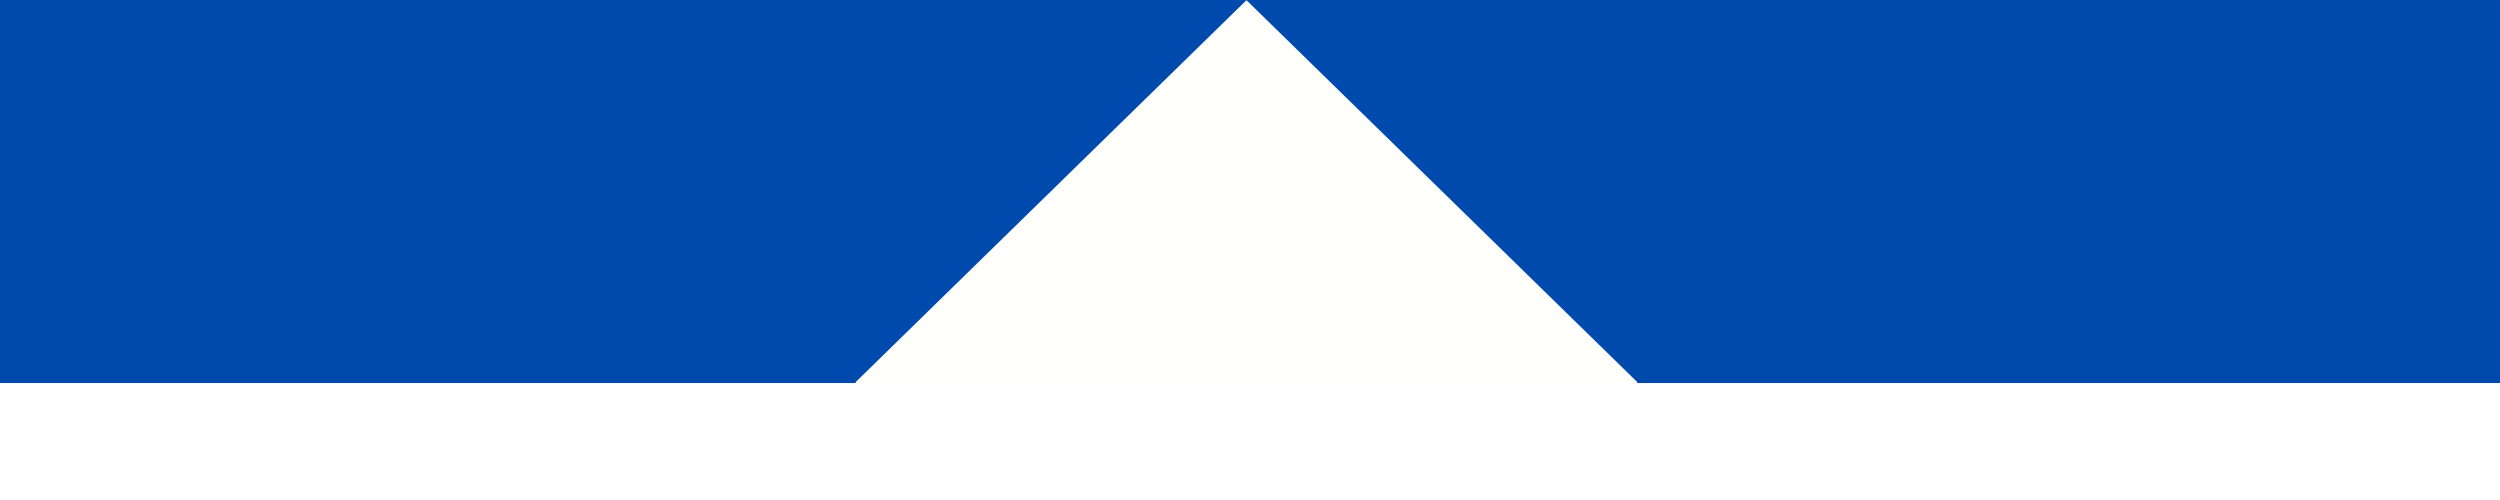 <?xml version="1.0" encoding="UTF-8" standalone="no"?>
<!-- Created with Inkscape (http://www.inkscape.org/) -->

<svg
   width="1000"
   height="200"
   viewBox="0 0 1000 200"
   version="1.1"
   id="SVGRoot"
   xmlns="http://www.w3.org/2000/svg"
   xmlns:svg="http://www.w3.org/2000/svg">
  <rect x="0" y="0" width="1000" height="200" fill="#808080" stroke="none"/>
  <defs
     id="defs6419" />
  <g
     id="layer1">
    <rect
       style="fill:#004aad;fill-opacity:1;stroke-width:0.885"
       id="rect4430"
       width="1045.268"
       height="189.727"
       x="-24.898"
       y="-20.914" />
    <path
       id="rect3232"
       style="fill:#fffffc;fill-opacity:1;stroke-width:0.866"
       d="M 498.585,0.072 342.166,152.93 l 47.46,46.38 h 217.918 l 47.46,-46.38 z" />
    <rect
       style="fill:#ffffff;stroke-width:0.498"
       id="rect3175"
       width="1049.055"
       height="61.184"
       x="-24.937"
       y="153.216" />
  </g>
</svg>
